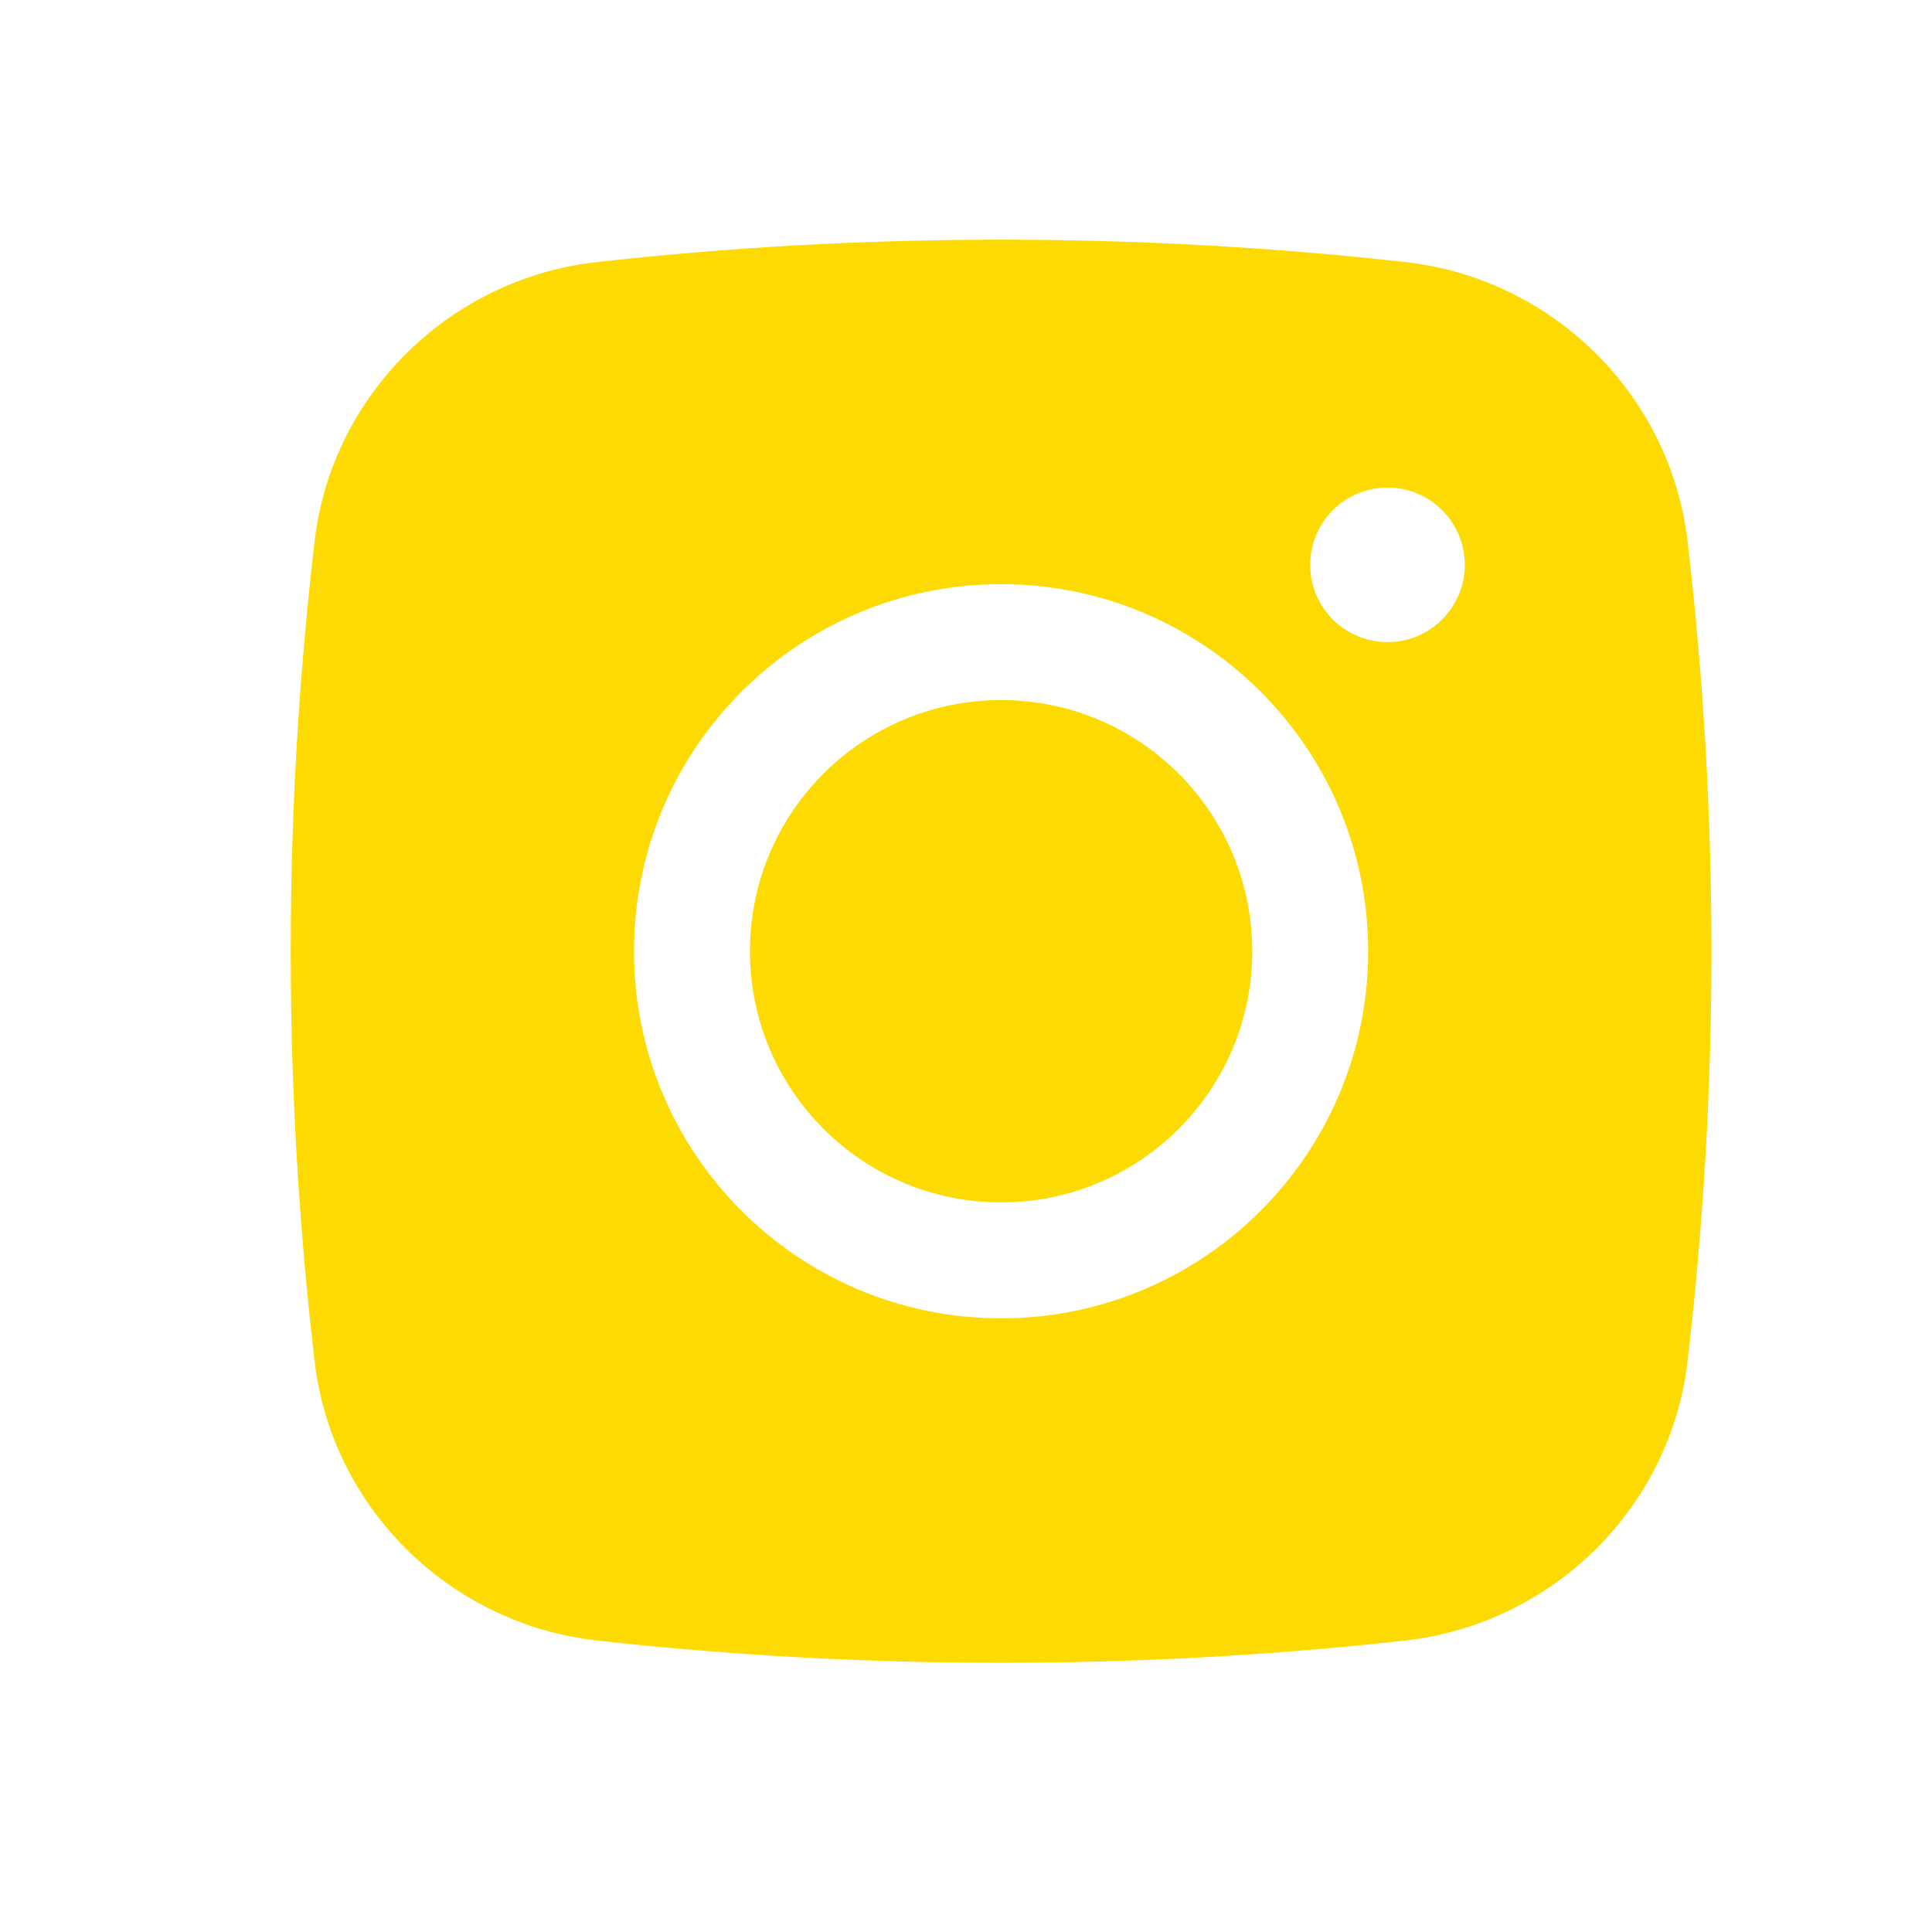 <svg width="25" height="25" viewBox="0 0 25 25" fill="none" xmlns="http://www.w3.org/2000/svg">
<path d="M12.954 9.059C11.159 9.059 9.704 10.514 9.704 12.309C9.704 14.104 11.159 15.559 12.954 15.559C14.749 15.559 16.204 14.104 16.204 12.309C16.204 10.514 14.749 9.059 12.954 9.059Z" fill="#FEDA03"/>
<path fill-rule="evenodd" clip-rule="evenodd" d="M7.723 3.391C11.171 3.005 14.736 3.005 18.184 3.391C20.083 3.603 21.614 5.099 21.837 7.004C22.249 10.529 22.249 14.09 21.837 17.615C21.614 19.52 20.083 21.015 18.184 21.228C14.736 21.613 11.171 21.613 7.723 21.228C5.825 21.015 4.294 19.52 4.071 17.615C3.659 14.09 3.659 10.529 4.071 7.004C4.294 5.099 5.825 3.603 7.723 3.391ZM17.954 6.309C17.401 6.309 16.954 6.757 16.954 7.309C16.954 7.861 17.401 8.309 17.954 8.309C18.506 8.309 18.954 7.861 18.954 7.309C18.954 6.757 18.506 6.309 17.954 6.309ZM8.204 12.309C8.204 9.686 10.33 7.559 12.954 7.559C15.577 7.559 17.704 9.686 17.704 12.309C17.704 14.932 15.577 17.059 12.954 17.059C10.33 17.059 8.204 14.932 8.204 12.309Z" fill="#FEDA03"/>
</svg>
